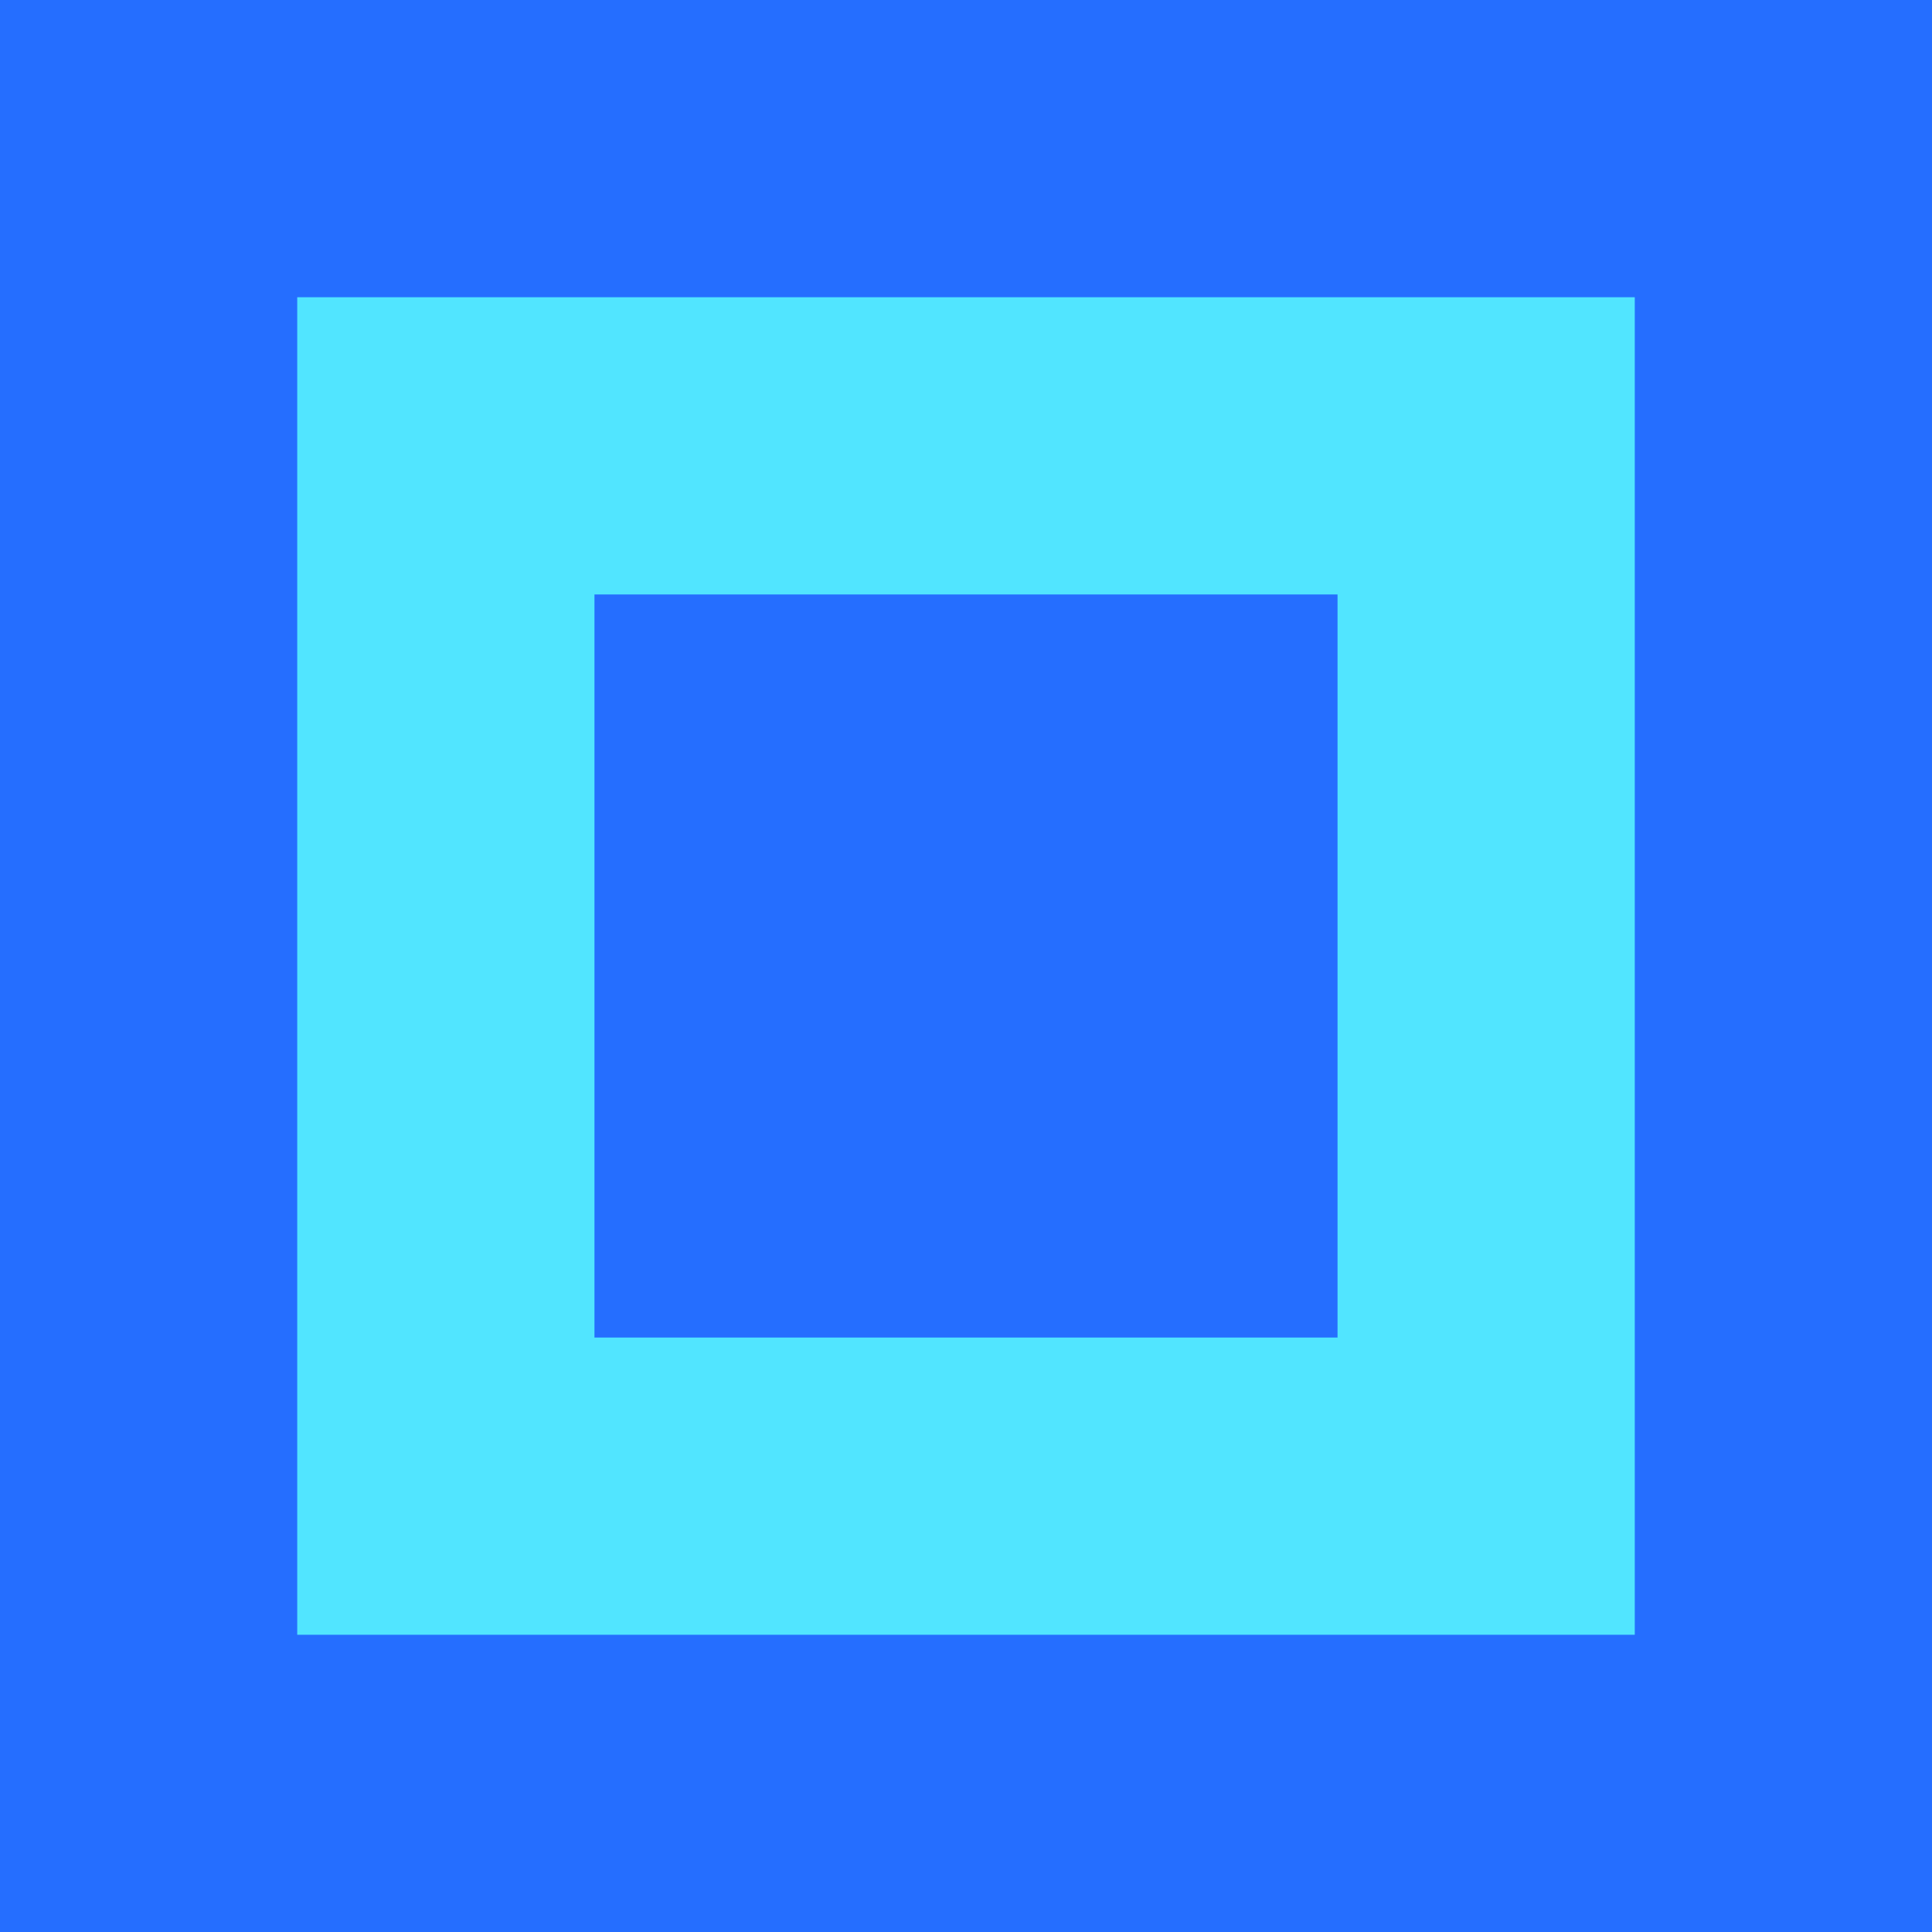 <svg height="26" viewBox="0 0 26 26" width="26" xmlns="http://www.w3.org/2000/svg"><g fill="none" fill-rule="evenodd" transform=""><path d="m0 0h26v26h-26z" fill="#256eff"/><path d="m22 4h-18v18h18zm-4 4v10h-10v-10z" fill="#51e5ff" fill-rule="nonzero"/></g></svg>